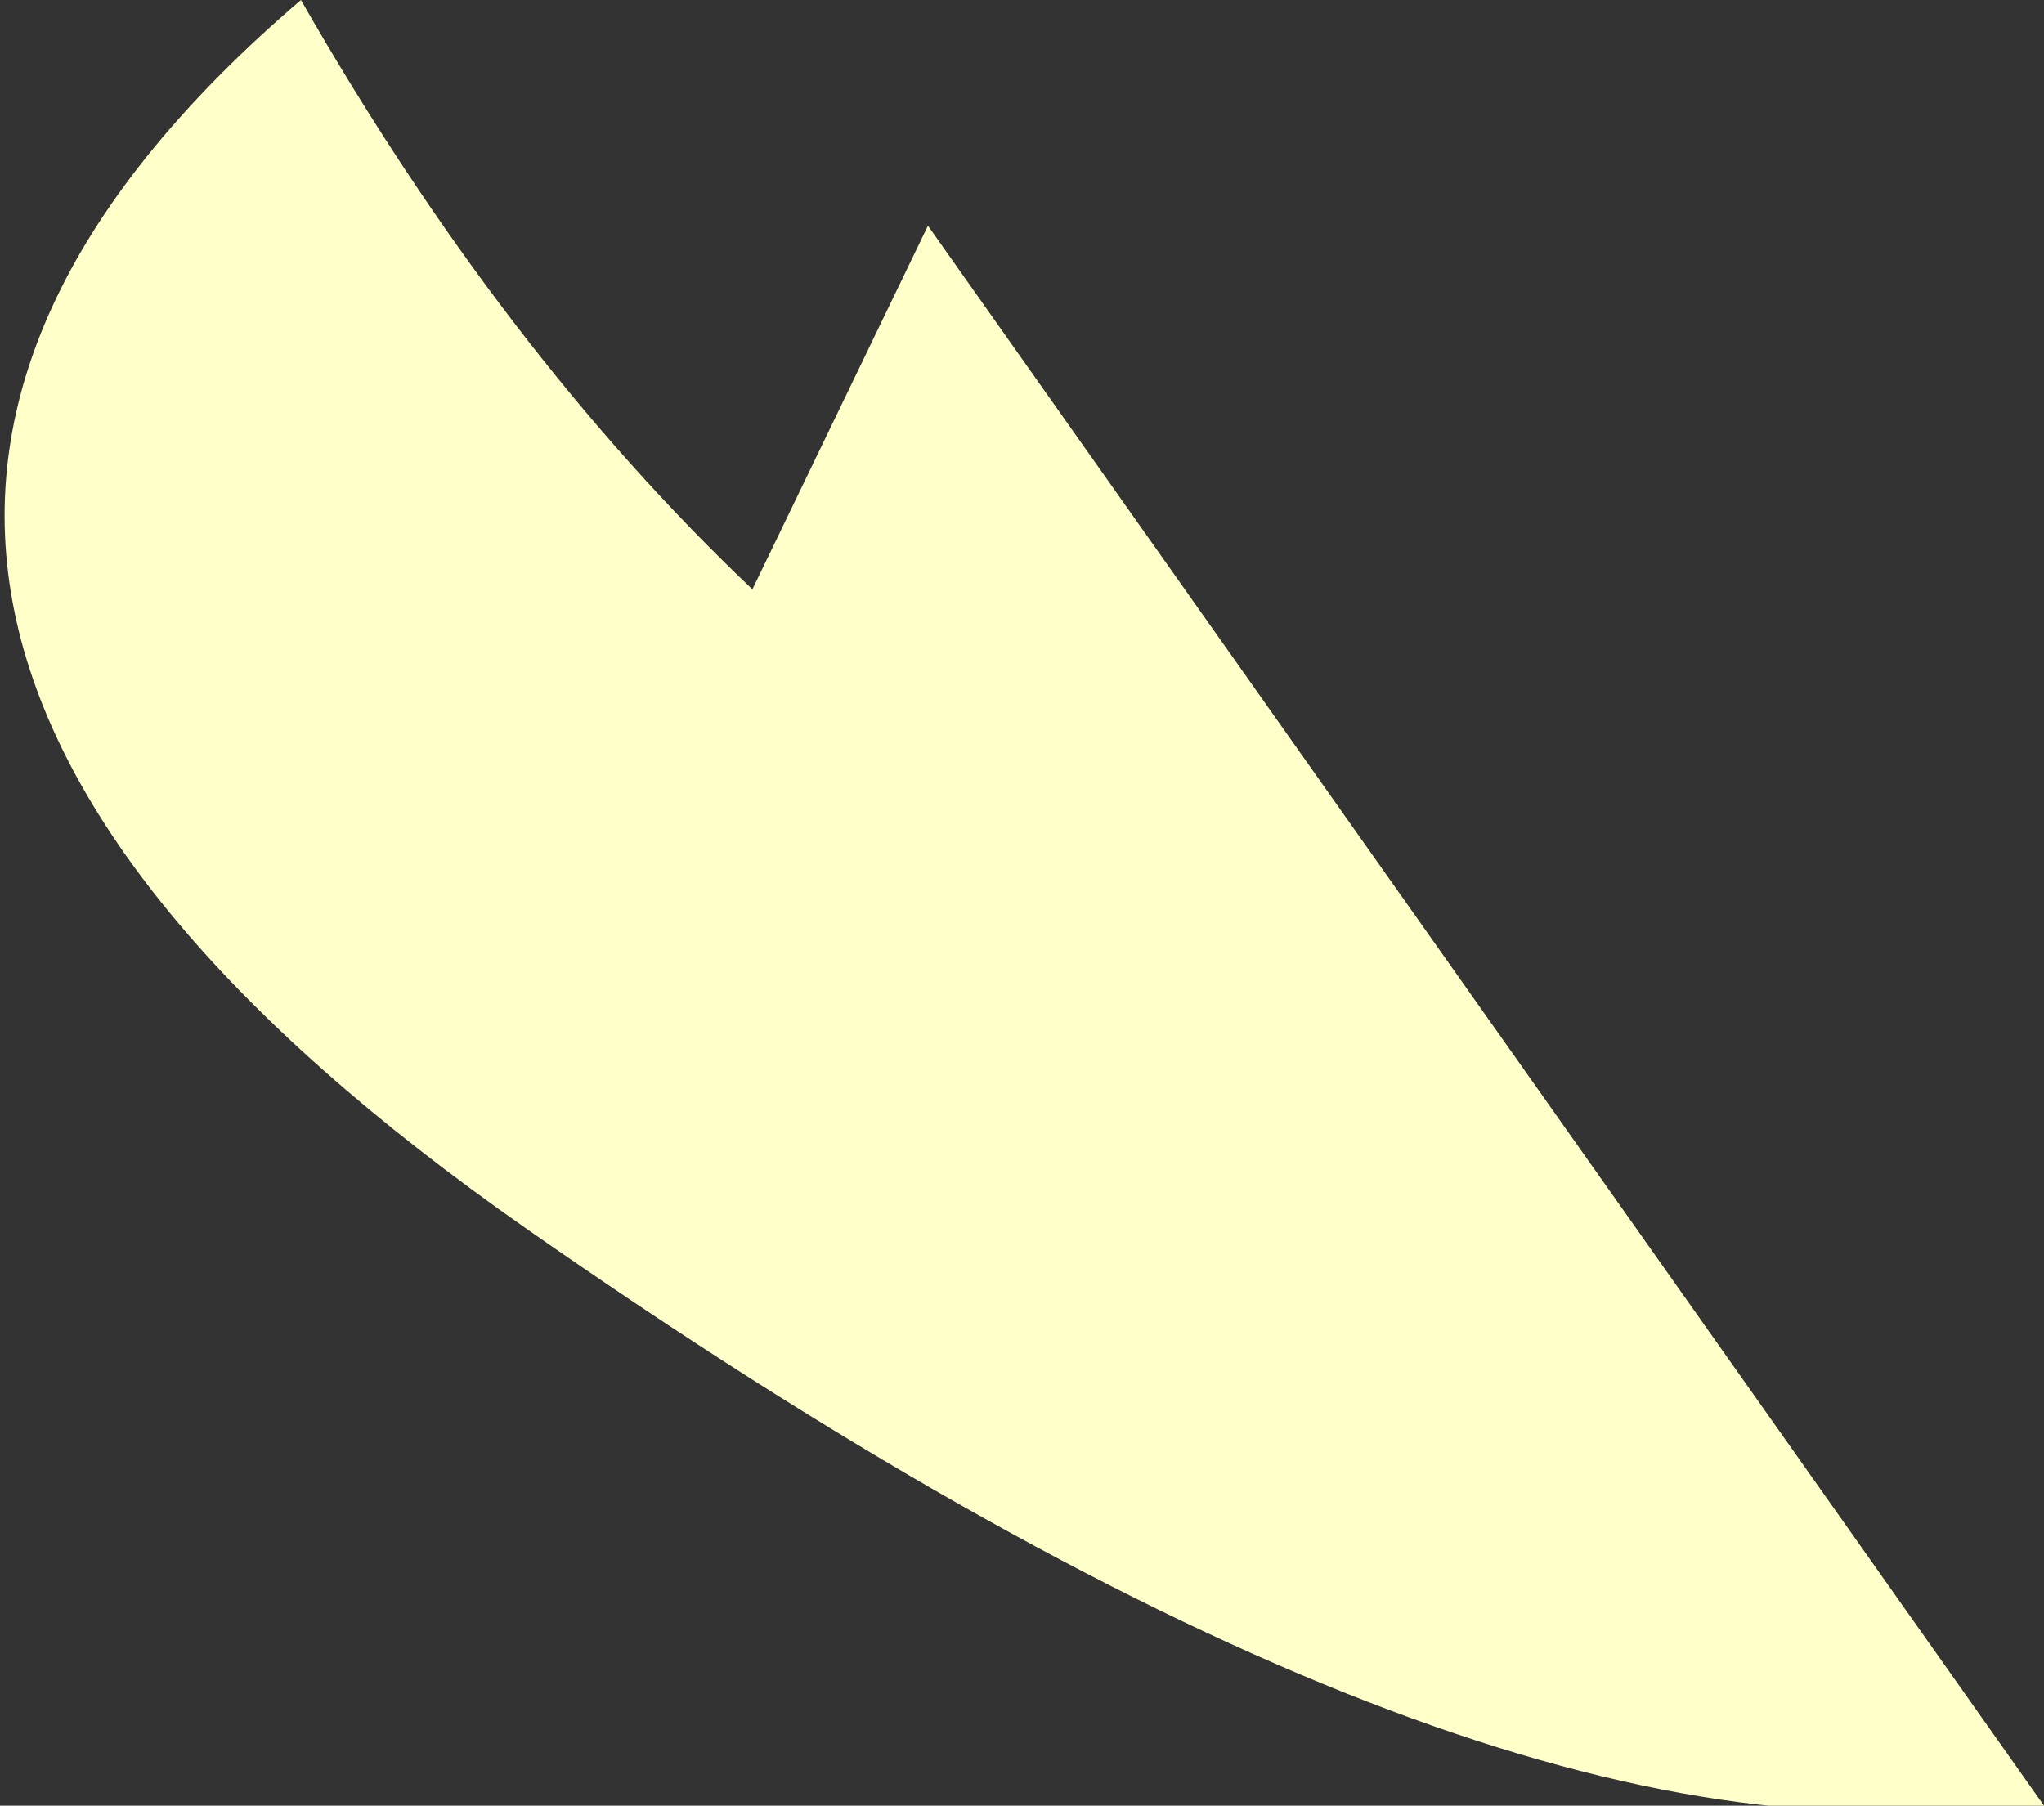 <?xml version="1.0" encoding="UTF-8" standalone="no"?>
<svg xmlns:xlink="http://www.w3.org/1999/xlink" height="7.2px" width="8.15px" xmlns="http://www.w3.org/2000/svg">
  <rect width="100%" height="100%" fill="#333333" stroke="none"/>
  <g transform="matrix(1.0, 0.0, 0.0, 1.0, 0.05, 0.0)">
    <path d="M7.8 7.2 Q5.7 7.45 2.05 4.9 -1.6 2.35 1.15 0.0 1.95 1.4 2.95 2.35 L3.65 0.9 8.1 7.2 7.8 7.2" fill="#ffffc9" fill-rule="evenodd" stroke="none"/>
  </g>
</svg>
